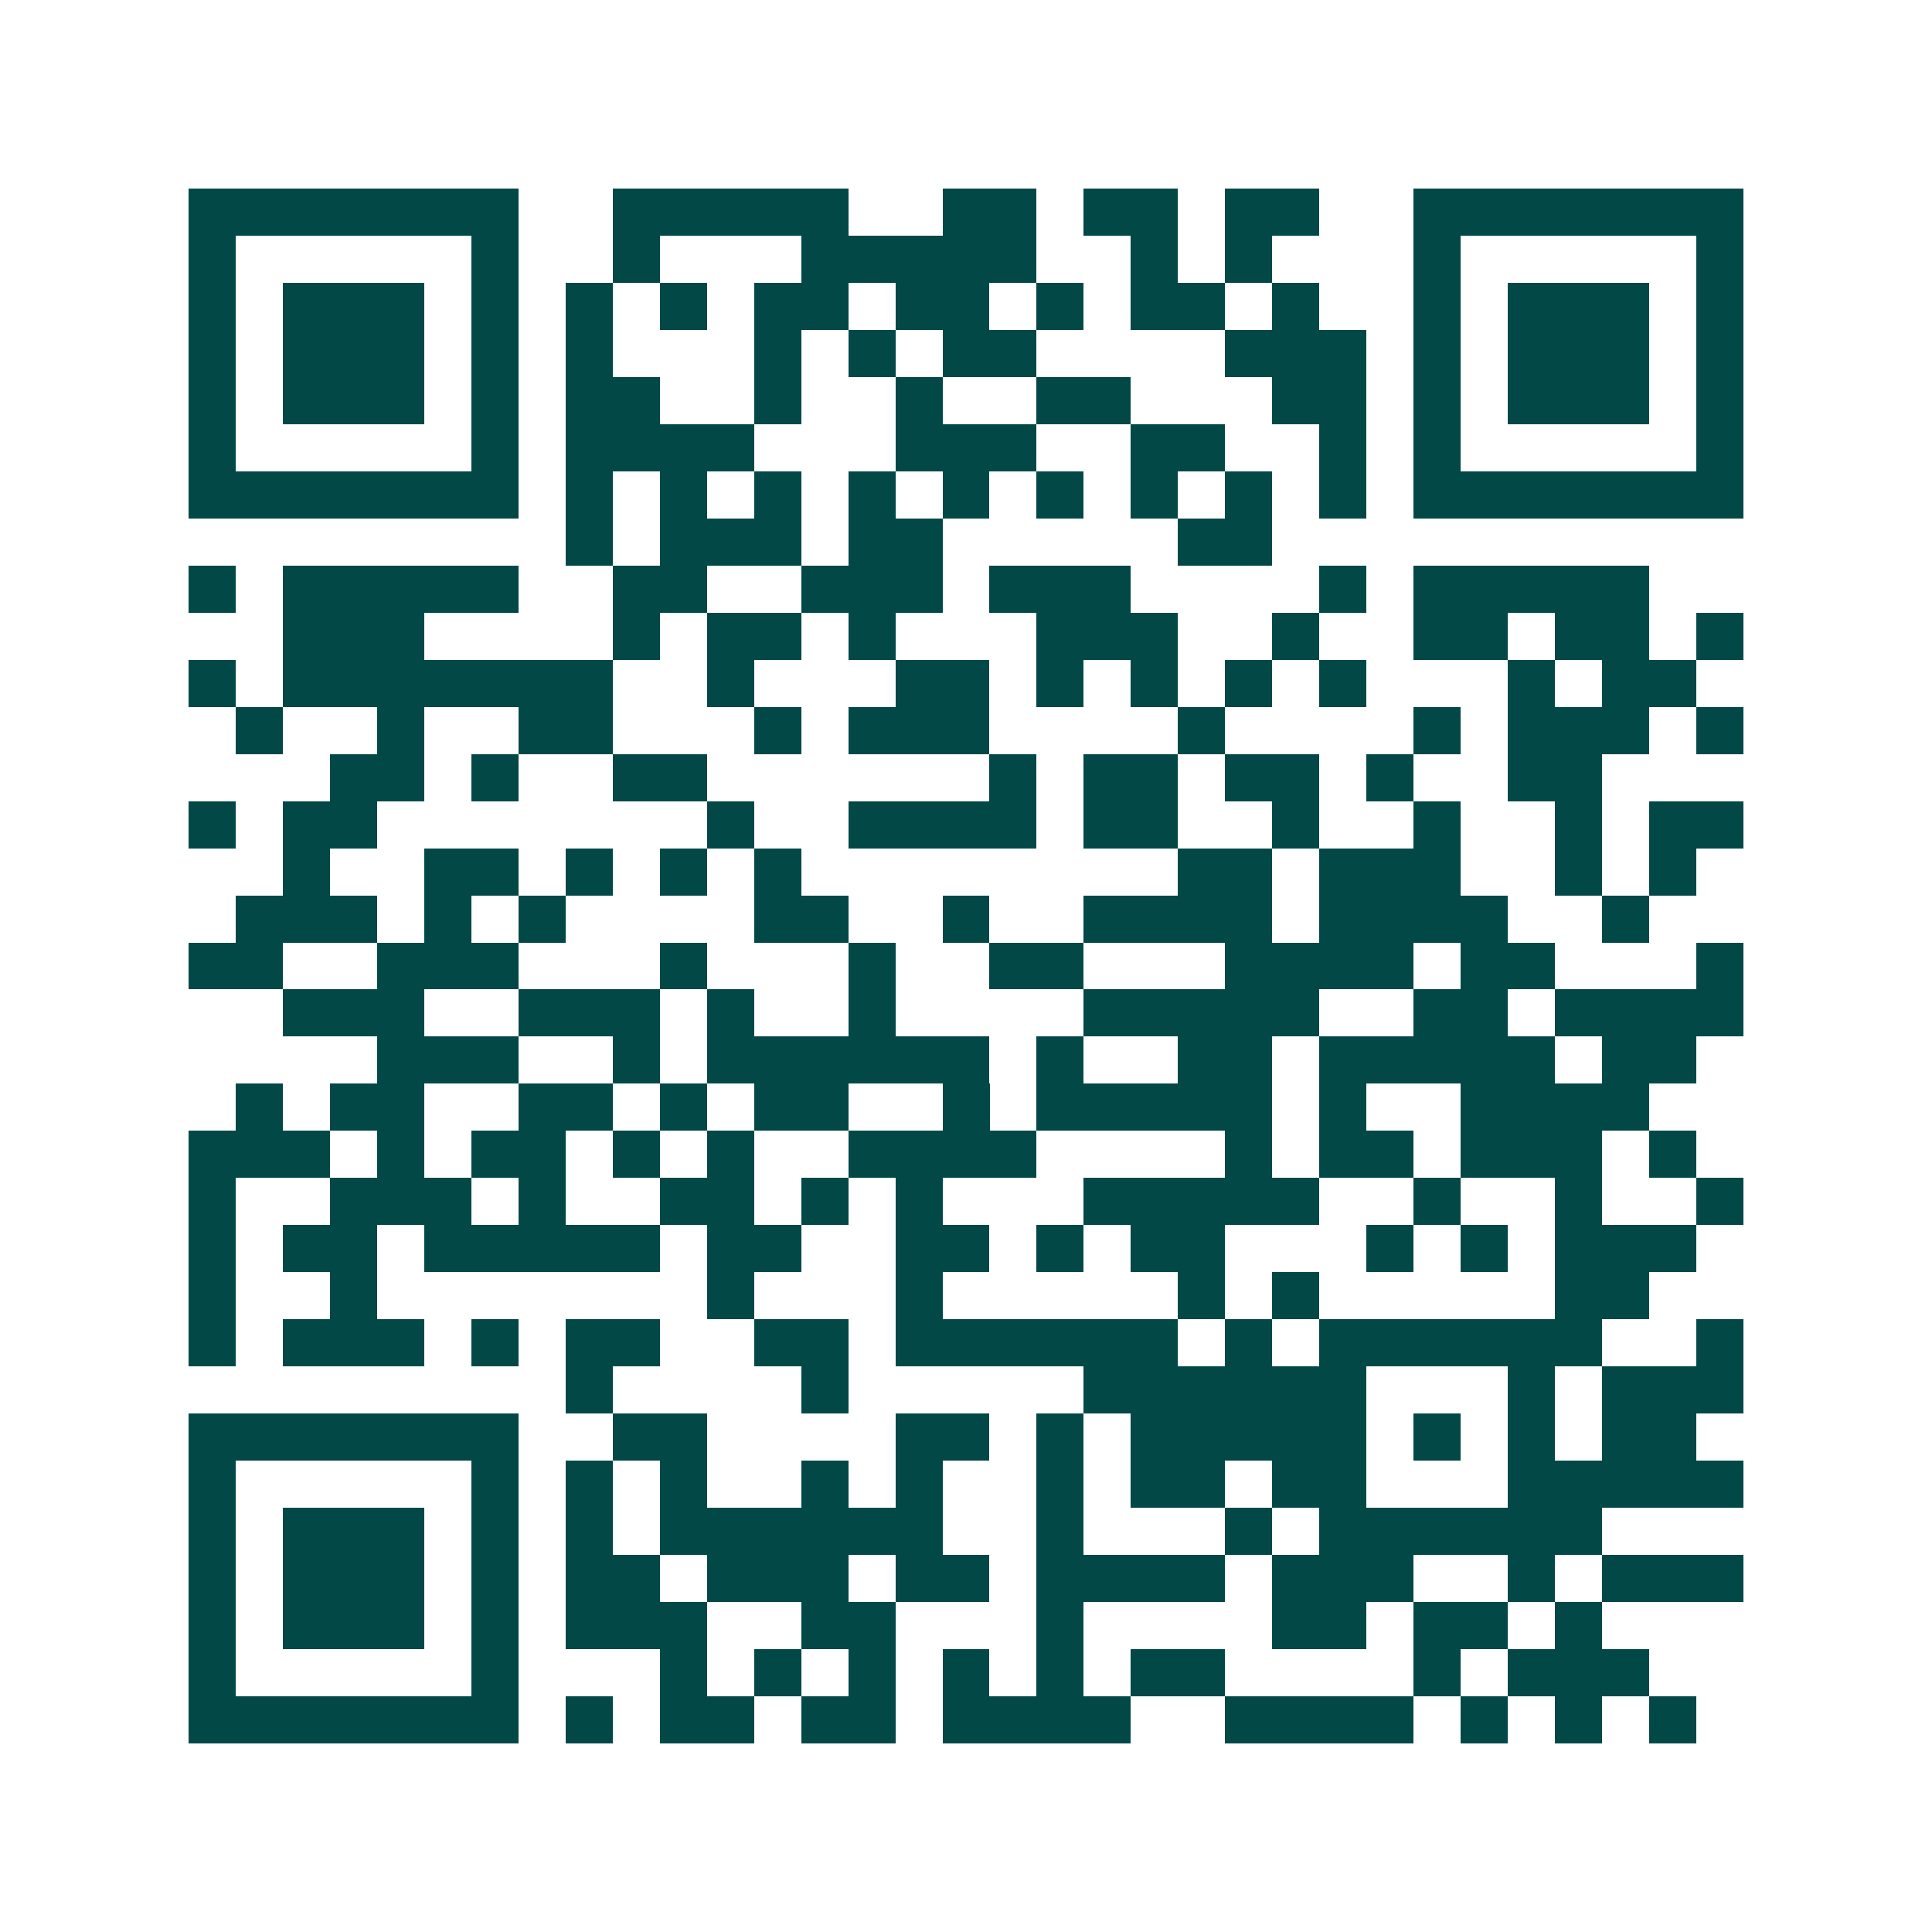 <svg xmlns="http://www.w3.org/2000/svg" width="200" height="200" viewBox="0 0 41 41" shape-rendering="crispEdges"><path fill="#ffffff" d="M0 0h41v41H0z"/><path stroke="#014847" d="M4 4.5h7m2 0h5m2 0h2m1 0h2m1 0h2m2 0h7M4 5.5h1m5 0h1m2 0h1m3 0h5m2 0h1m1 0h1m3 0h1m5 0h1M4 6.5h1m1 0h3m1 0h1m1 0h1m1 0h1m1 0h2m1 0h2m1 0h1m1 0h2m1 0h1m2 0h1m1 0h3m1 0h1M4 7.5h1m1 0h3m1 0h1m1 0h1m3 0h1m1 0h1m1 0h2m4 0h3m1 0h1m1 0h3m1 0h1M4 8.5h1m1 0h3m1 0h1m1 0h2m2 0h1m2 0h1m2 0h2m3 0h2m1 0h1m1 0h3m1 0h1M4 9.5h1m5 0h1m1 0h4m3 0h3m2 0h2m2 0h1m1 0h1m5 0h1M4 10.5h7m1 0h1m1 0h1m1 0h1m1 0h1m1 0h1m1 0h1m1 0h1m1 0h1m1 0h1m1 0h7M12 11.5h1m1 0h3m1 0h2m5 0h2M4 12.5h1m1 0h5m2 0h2m2 0h3m1 0h3m4 0h1m1 0h5M6 13.5h3m4 0h1m1 0h2m1 0h1m3 0h3m2 0h1m2 0h2m1 0h2m1 0h1M4 14.5h1m1 0h7m2 0h1m3 0h2m1 0h1m1 0h1m1 0h1m1 0h1m3 0h1m1 0h2M5 15.5h1m2 0h1m2 0h2m3 0h1m1 0h3m4 0h1m4 0h1m1 0h3m1 0h1M7 16.5h2m1 0h1m2 0h2m6 0h1m1 0h2m1 0h2m1 0h1m2 0h2M4 17.5h1m1 0h2m7 0h1m2 0h4m1 0h2m2 0h1m2 0h1m2 0h1m1 0h2M6 18.5h1m2 0h2m1 0h1m1 0h1m1 0h1m8 0h2m1 0h3m2 0h1m1 0h1M5 19.5h3m1 0h1m1 0h1m4 0h2m2 0h1m2 0h4m1 0h4m2 0h1M4 20.5h2m2 0h3m3 0h1m3 0h1m2 0h2m3 0h4m1 0h2m3 0h1M6 21.5h3m2 0h3m1 0h1m2 0h1m4 0h5m2 0h2m1 0h4M8 22.5h3m2 0h1m1 0h6m1 0h1m2 0h2m1 0h5m1 0h2M5 23.5h1m1 0h2m2 0h2m1 0h1m1 0h2m2 0h1m1 0h5m1 0h1m2 0h4M4 24.5h3m1 0h1m1 0h2m1 0h1m1 0h1m2 0h4m4 0h1m1 0h2m1 0h3m1 0h1M4 25.5h1m2 0h3m1 0h1m2 0h2m1 0h1m1 0h1m3 0h5m2 0h1m2 0h1m2 0h1M4 26.5h1m1 0h2m1 0h5m1 0h2m2 0h2m1 0h1m1 0h2m3 0h1m1 0h1m1 0h3M4 27.5h1m2 0h1m7 0h1m3 0h1m5 0h1m1 0h1m5 0h2M4 28.5h1m1 0h3m1 0h1m1 0h2m2 0h2m1 0h6m1 0h1m1 0h6m2 0h1M12 29.5h1m4 0h1m5 0h6m3 0h1m1 0h3M4 30.5h7m2 0h2m4 0h2m1 0h1m1 0h5m1 0h1m1 0h1m1 0h2M4 31.5h1m5 0h1m1 0h1m1 0h1m2 0h1m1 0h1m2 0h1m1 0h2m1 0h2m3 0h5M4 32.5h1m1 0h3m1 0h1m1 0h1m1 0h6m2 0h1m3 0h1m1 0h6M4 33.5h1m1 0h3m1 0h1m1 0h2m1 0h3m1 0h2m1 0h4m1 0h3m2 0h1m1 0h3M4 34.5h1m1 0h3m1 0h1m1 0h3m2 0h2m3 0h1m4 0h2m1 0h2m1 0h1M4 35.5h1m5 0h1m3 0h1m1 0h1m1 0h1m1 0h1m1 0h1m1 0h2m4 0h1m1 0h3M4 36.5h7m1 0h1m1 0h2m1 0h2m1 0h4m2 0h4m1 0h1m1 0h1m1 0h1"/></svg>
